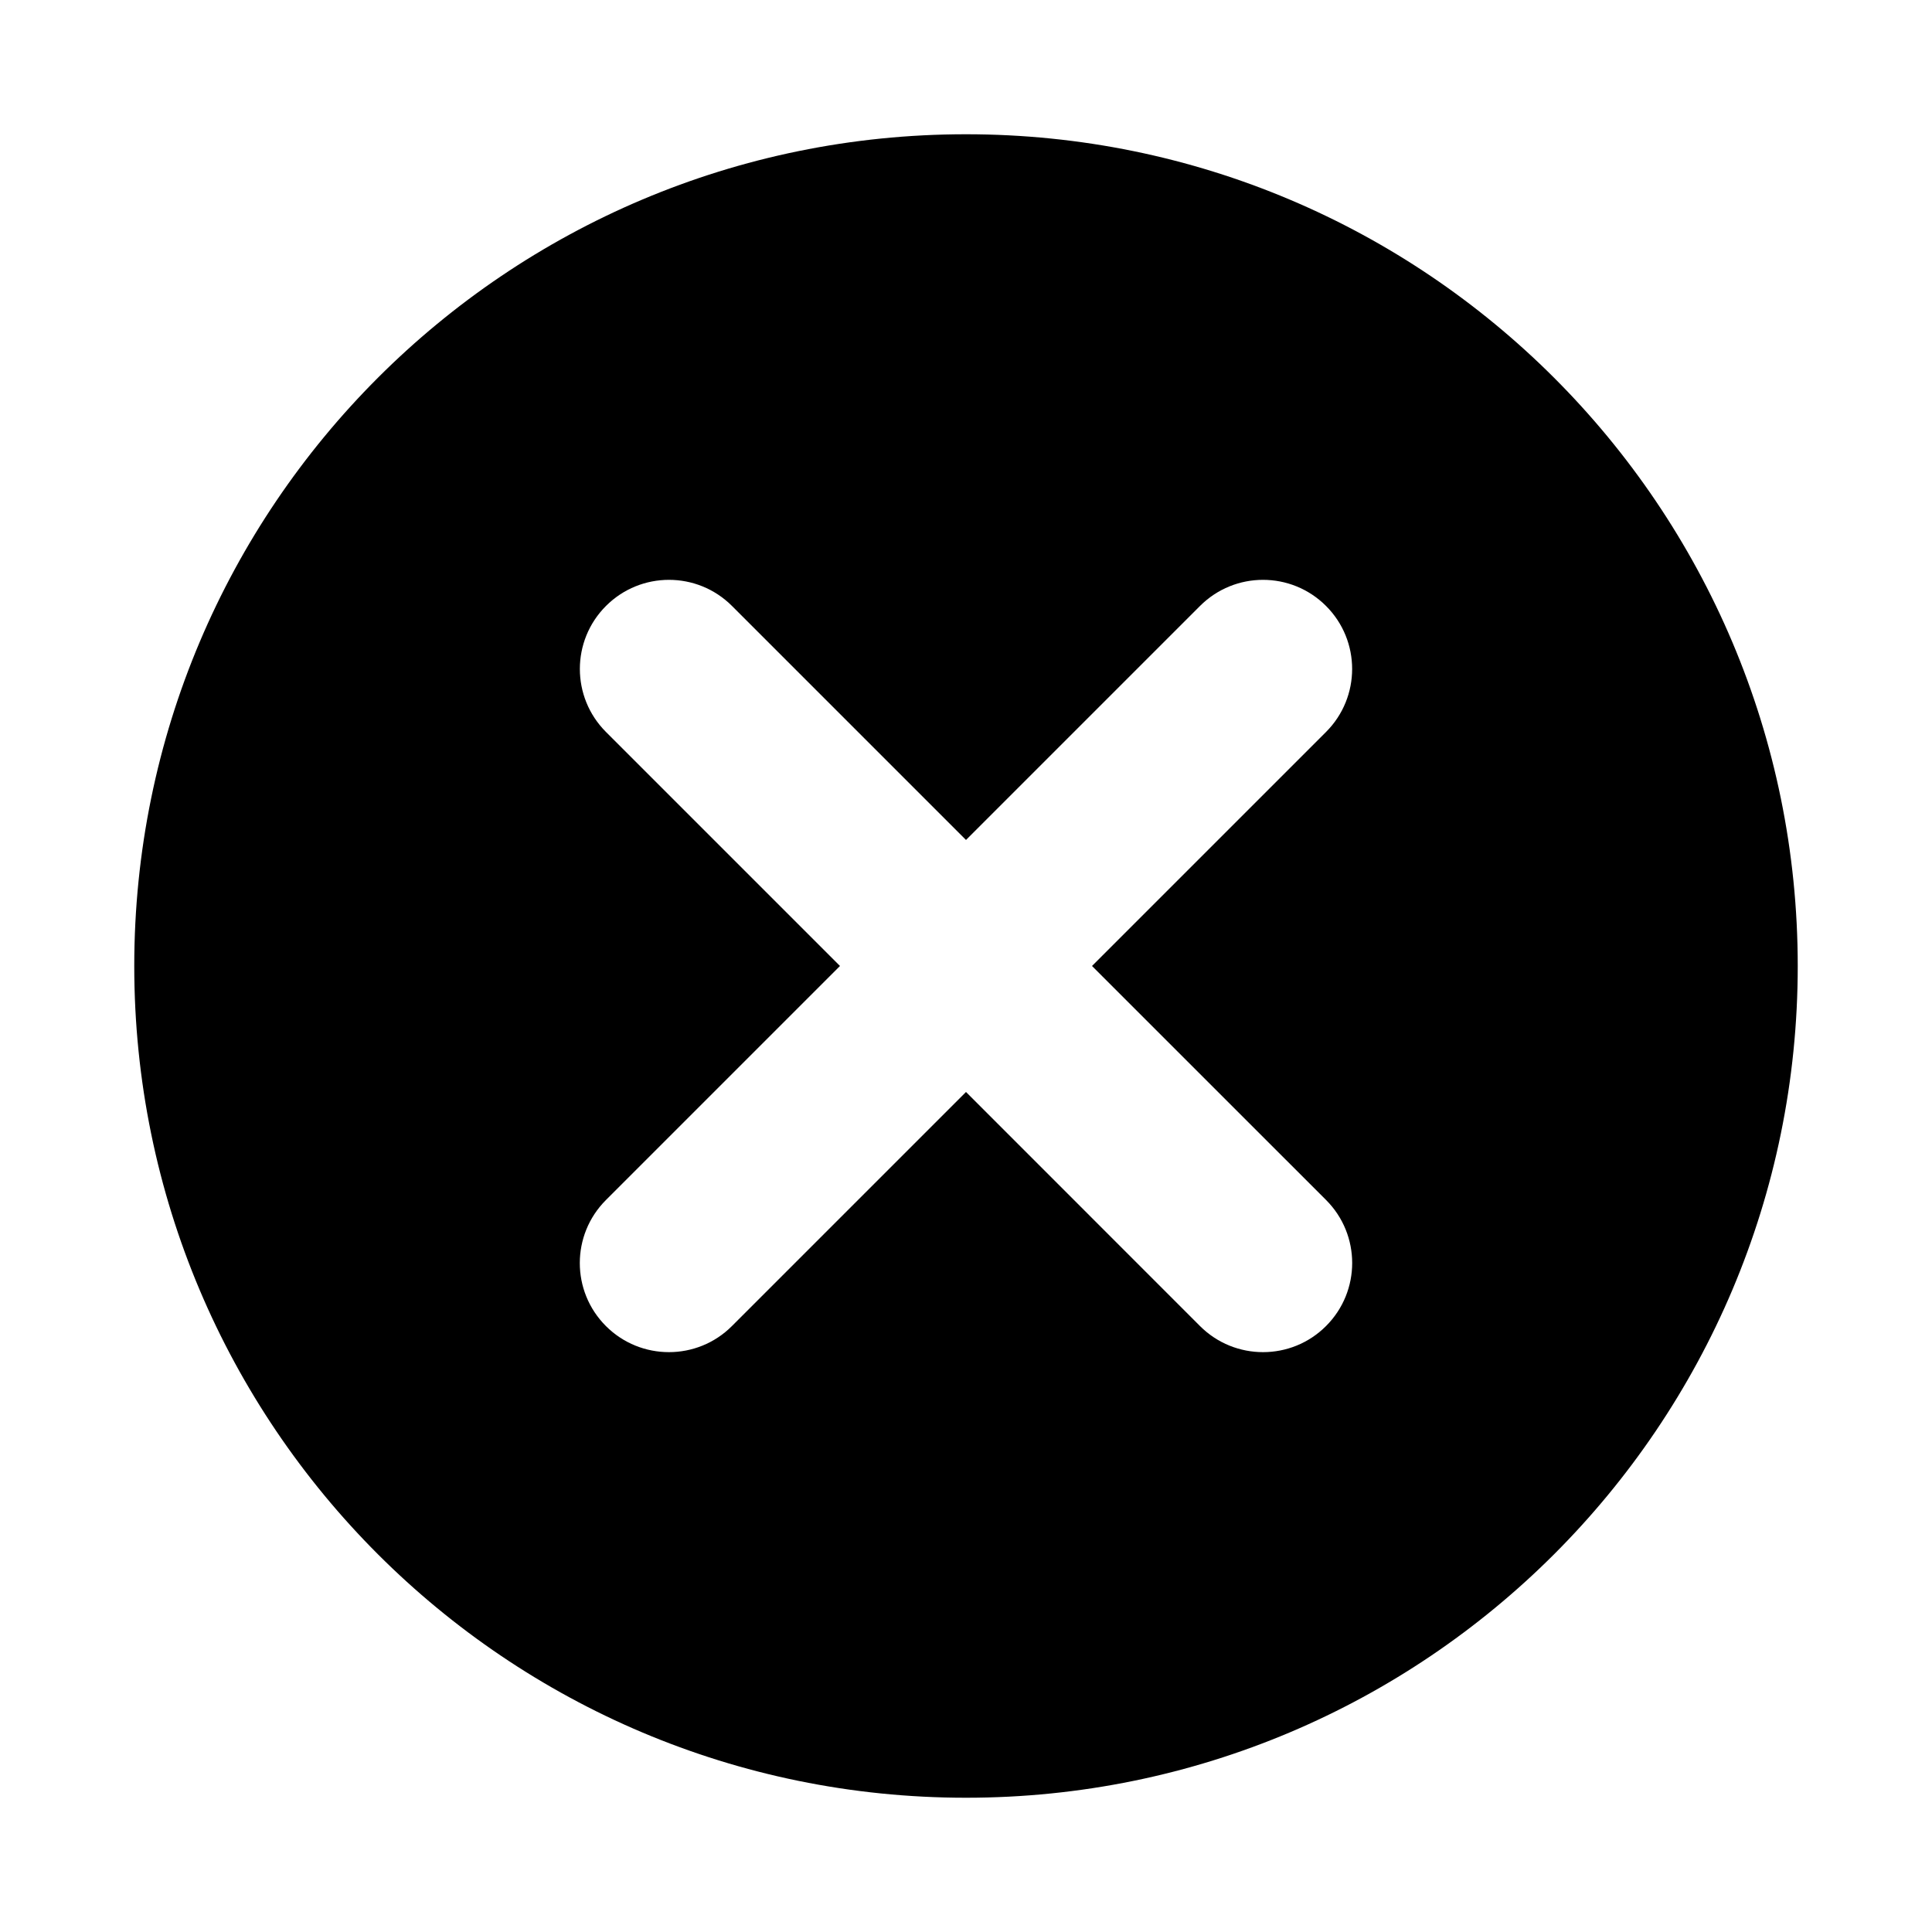 <?xml version="1.0" encoding="UTF-8"?>
<!-- Uploaded to: SVG Repo, www.svgrepo.com, Generator: SVG Repo Mixer Tools -->
<svg fill="#000000" width="800px" height="800px" version="1.1" viewBox="144 144 512 512" xmlns="http://www.w3.org/2000/svg">
 <path d="m400 179.58c-121.77 0-220.42 98.668-220.42 220.42 0 121.77 98.652 220.42 220.42 220.42s220.42-98.652 220.42-220.42c-0.004-121.75-98.656-220.42-220.42-220.42zm95.422 282.43c9.227 9.227 9.227 24.168 0 33.395-4.613 4.625-10.656 6.926-16.703 6.926s-12.09-2.297-16.703-6.91l-62.016-62.035-62.016 62.016c-4.613 4.629-10.66 6.93-16.707 6.93s-12.09-2.297-16.703-6.91c-9.227-9.227-9.227-24.168 0-33.395l62.031-62.031-62.016-62.016c-9.227-9.227-9.227-24.168 0-33.395 9.227-9.227 24.168-9.227 33.395 0l62.016 62.016 62.016-62.016c9.227-9.227 24.168-9.227 33.395 0 9.227 9.227 9.227 24.168 0 33.395l-62.02 62.016z"/>
</svg>
